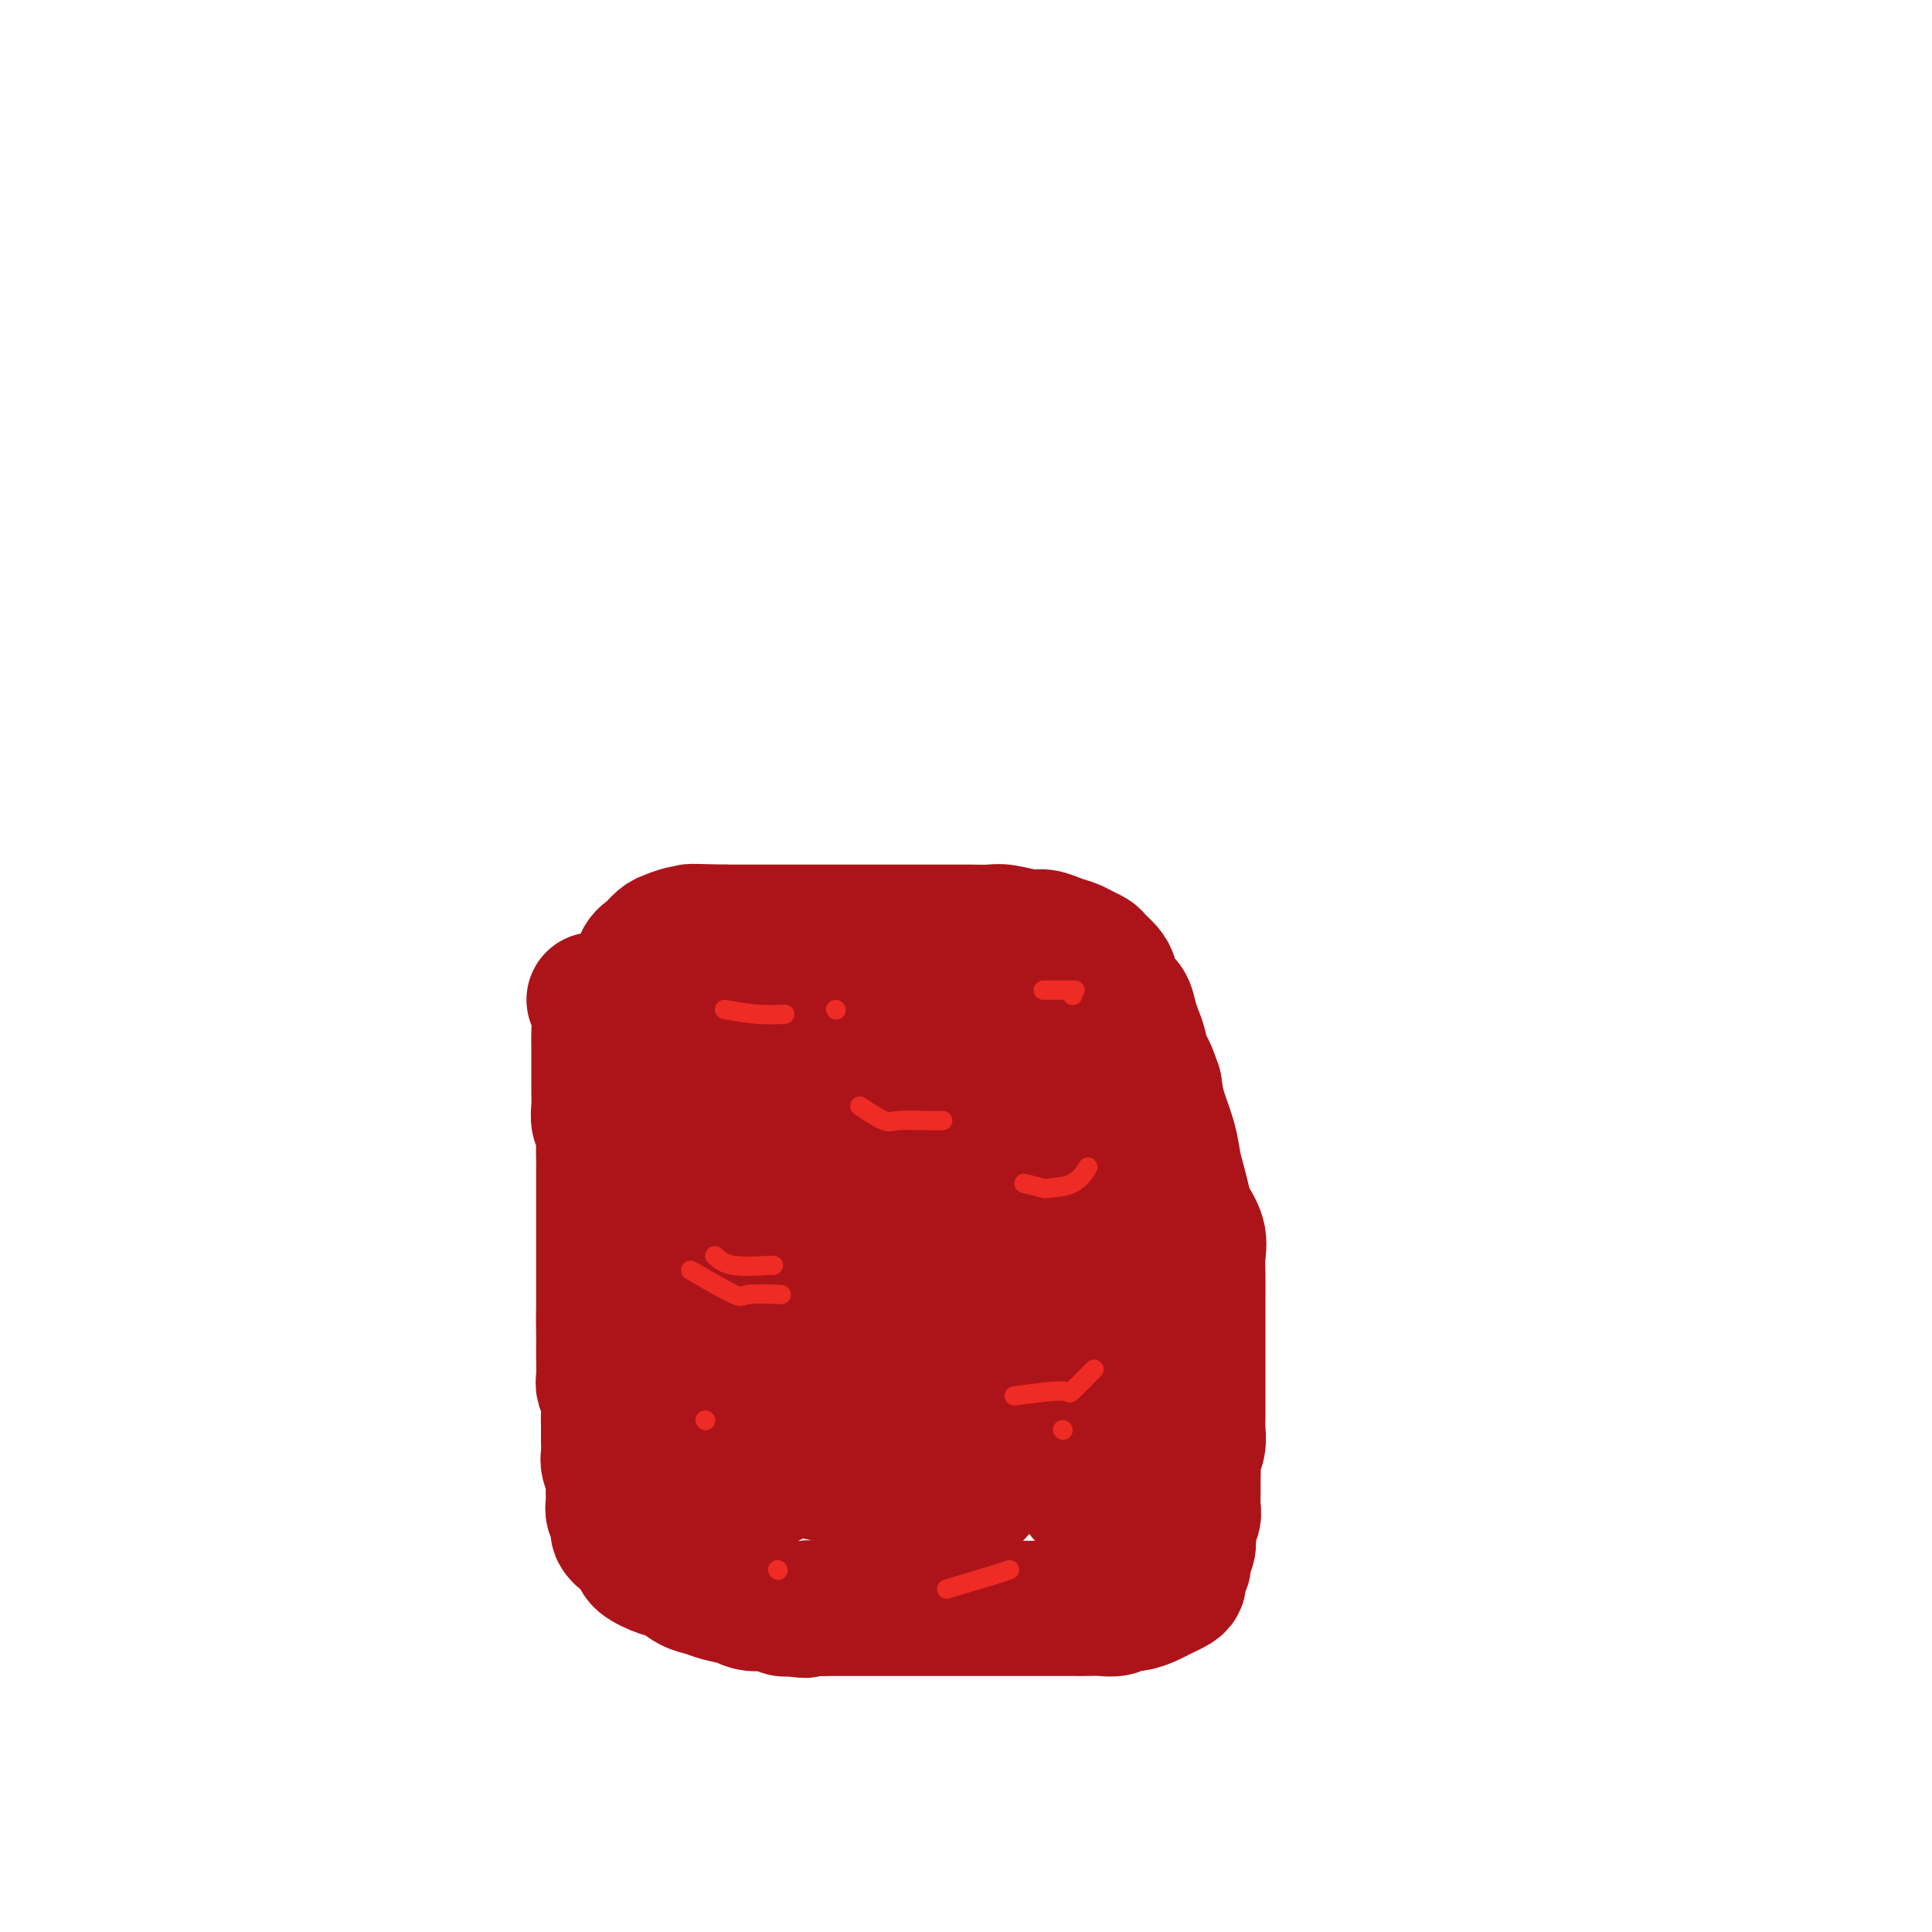 <svg viewBox='0 0 400 400' version='1.1' xmlns='http://www.w3.org/2000/svg' xmlns:xlink='http://www.w3.org/1999/xlink'><g fill='none' stroke='#AD1419' stroke-width='28' stroke-linecap='round' stroke-linejoin='round'><path d='M123,207c0.423,0.854 0.845,1.708 1,3c0.155,1.292 0.041,3.021 0,4c-0.041,0.979 -0.011,1.206 0,2c0.011,0.794 0.003,2.155 0,3c-0.003,0.845 -0.002,1.175 0,2c0.002,0.825 0.004,2.146 0,3c-0.004,0.854 -0.015,1.243 0,2c0.015,0.757 0.057,1.882 0,3c-0.057,1.118 -0.211,2.228 0,3c0.211,0.772 0.789,1.207 1,2c0.211,0.793 0.057,1.946 0,3c-0.057,1.054 -0.015,2.010 0,3c0.015,0.990 0.004,2.012 0,3c-0.004,0.988 -0.001,1.940 0,3c0.001,1.060 0.000,2.227 0,3c-0.000,0.773 -0.000,1.151 0,2c0.000,0.849 0.000,2.167 0,3c-0.000,0.833 -0.000,1.180 0,2c0.000,0.820 0.000,2.111 0,3c-0.000,0.889 -0.000,1.374 0,2c0.000,0.626 0.000,1.391 0,2c-0.000,0.609 -0.000,1.060 0,2c0.000,0.940 0.000,2.368 0,3c-0.000,0.632 -0.000,0.466 0,1c0.000,0.534 0.000,1.767 0,3'/><path d='M125,272c0.309,10.431 0.083,4.010 0,2c-0.083,-2.010 -0.023,0.391 0,2c0.023,1.609 0.010,2.426 0,3c-0.010,0.574 -0.017,0.906 0,2c0.017,1.094 0.057,2.950 0,4c-0.057,1.050 -0.212,1.295 0,2c0.212,0.705 0.789,1.869 1,3c0.211,1.131 0.056,2.227 0,3c-0.056,0.773 -0.011,1.222 0,2c0.011,0.778 -0.011,1.884 0,3c0.011,1.116 0.056,2.242 0,3c-0.056,0.758 -0.212,1.148 0,2c0.212,0.852 0.793,2.168 1,3c0.207,0.832 0.040,1.182 0,2c-0.040,0.818 0.047,2.106 0,3c-0.047,0.894 -0.230,1.394 0,2c0.230,0.606 0.871,1.317 1,2c0.129,0.683 -0.254,1.339 0,2c0.254,0.661 1.145,1.328 2,2c0.855,0.672 1.674,1.350 2,2c0.326,0.650 0.159,1.273 1,2c0.841,0.727 2.688,1.557 4,2c1.312,0.443 2.088,0.500 3,1c0.912,0.500 1.961,1.445 3,2c1.039,0.555 2.068,0.722 3,1c0.932,0.278 1.769,0.667 3,1c1.231,0.333 2.858,0.611 4,1c1.142,0.389 1.801,0.888 3,1c1.199,0.112 2.938,-0.162 4,0c1.062,0.162 1.446,0.761 2,1c0.554,0.239 1.277,0.120 2,0'/><path d='M164,333c3.850,0.774 2.975,0.207 3,0c0.025,-0.207 0.951,-0.056 2,0c1.049,0.056 2.222,0.015 3,0c0.778,-0.015 1.162,-0.004 2,0c0.838,0.004 2.130,0.001 3,0c0.870,-0.001 1.319,-0.000 2,0c0.681,0.000 1.594,0.000 2,0c0.406,-0.000 0.306,-0.000 1,0c0.694,0.000 2.180,0.000 3,0c0.820,-0.000 0.972,-0.000 2,0c1.028,0.000 2.932,0.000 4,0c1.068,-0.000 1.299,-0.000 2,0c0.701,0.000 1.872,0.000 3,0c1.128,-0.000 2.212,0.000 3,0c0.788,-0.000 1.280,-0.000 2,0c0.720,0.000 1.668,0.000 3,0c1.332,-0.000 3.046,-0.000 4,0c0.954,0.000 1.147,0.000 2,0c0.853,-0.000 2.367,-0.000 3,0c0.633,0.000 0.385,0.000 1,0c0.615,-0.000 2.093,-0.000 3,0c0.907,0.000 1.244,0.001 2,0c0.756,-0.001 1.932,-0.004 3,0c1.068,0.004 2.028,0.016 3,0c0.972,-0.016 1.955,-0.060 3,0c1.045,0.060 2.153,0.223 3,0c0.847,-0.223 1.434,-0.833 2,-1c0.566,-0.167 1.110,0.110 2,0c0.890,-0.110 2.124,-0.607 3,-1c0.876,-0.393 1.393,-0.684 2,-1c0.607,-0.316 1.303,-0.658 2,-1'/><path d='M242,329c2.172,-0.960 2.103,-1.359 2,-2c-0.103,-0.641 -0.239,-1.525 0,-2c0.239,-0.475 0.852,-0.540 1,-1c0.148,-0.460 -0.171,-1.316 0,-2c0.171,-0.684 0.830,-1.197 1,-2c0.170,-0.803 -0.151,-1.895 0,-3c0.151,-1.105 0.773,-2.221 1,-3c0.227,-0.779 0.060,-1.219 0,-2c-0.060,-0.781 -0.012,-1.903 0,-3c0.012,-1.097 -0.011,-2.170 0,-3c0.011,-0.830 0.055,-1.419 0,-2c-0.055,-0.581 -0.211,-1.156 0,-2c0.211,-0.844 0.789,-1.957 1,-3c0.211,-1.043 0.057,-2.015 0,-3c-0.057,-0.985 -0.015,-1.984 0,-3c0.015,-1.016 0.004,-2.049 0,-3c-0.004,-0.951 -0.001,-1.821 0,-3c0.001,-1.179 0.000,-2.668 0,-4c-0.000,-1.332 -0.001,-2.509 0,-4c0.001,-1.491 0.002,-3.297 0,-5c-0.002,-1.703 -0.007,-3.303 0,-5c0.007,-1.697 0.027,-3.492 0,-5c-0.027,-1.508 -0.101,-2.728 0,-4c0.101,-1.272 0.378,-2.597 0,-4c-0.378,-1.403 -1.410,-2.883 -2,-4c-0.590,-1.117 -0.739,-1.869 -1,-3c-0.261,-1.131 -0.633,-2.640 -1,-4c-0.367,-1.360 -0.727,-2.571 -1,-4c-0.273,-1.429 -0.458,-3.077 -1,-5c-0.542,-1.923 -1.441,-4.121 -2,-6c-0.559,-1.879 -0.780,-3.440 -1,-5'/><path d='M239,225c-1.797,-5.498 -1.790,-3.742 -2,-4c-0.210,-0.258 -0.637,-2.529 -1,-4c-0.363,-1.471 -0.661,-2.141 -1,-3c-0.339,-0.859 -0.720,-1.906 -1,-3c-0.280,-1.094 -0.460,-2.233 -1,-3c-0.540,-0.767 -1.439,-1.161 -2,-2c-0.561,-0.839 -0.783,-2.123 -1,-3c-0.217,-0.877 -0.427,-1.348 -1,-2c-0.573,-0.652 -1.507,-1.484 -2,-2c-0.493,-0.516 -0.544,-0.717 -1,-1c-0.456,-0.283 -1.316,-0.649 -2,-1c-0.684,-0.351 -1.191,-0.686 -2,-1c-0.809,-0.314 -1.920,-0.606 -3,-1c-1.080,-0.394 -2.131,-0.890 -3,-1c-0.869,-0.110 -1.558,0.167 -3,0c-1.442,-0.167 -3.638,-0.777 -5,-1c-1.362,-0.223 -1.890,-0.060 -3,0c-1.110,0.060 -2.803,0.016 -4,0c-1.197,-0.016 -1.898,-0.004 -3,0c-1.102,0.004 -2.604,0.001 -4,0c-1.396,-0.001 -2.687,-0.000 -4,0c-1.313,0.000 -2.648,0.000 -4,0c-1.352,-0.000 -2.720,-0.000 -4,0c-1.280,0.000 -2.470,0.000 -4,0c-1.530,-0.000 -3.399,-0.000 -5,0c-1.601,0.000 -2.935,0.000 -4,0c-1.065,-0.000 -1.863,-0.000 -3,0c-1.137,0.000 -2.614,0.000 -4,0c-1.386,-0.000 -2.681,-0.000 -4,0c-1.319,0.000 -2.663,0.000 -4,0c-1.337,-0.000 -2.669,-0.000 -4,0'/><path d='M150,193c-11.456,-0.296 -5.597,-0.035 -4,0c1.597,0.035 -1.068,-0.157 -3,0c-1.932,0.157 -3.130,0.664 -4,1c-0.870,0.336 -1.410,0.501 -2,1c-0.590,0.499 -1.230,1.332 -2,2c-0.770,0.668 -1.670,1.171 -2,2c-0.330,0.829 -0.088,1.984 0,3c0.088,1.016 0.024,1.894 0,3c-0.024,1.106 -0.007,2.440 0,4c0.007,1.560 0.005,3.347 0,5c-0.005,1.653 -0.011,3.172 0,5c0.011,1.828 0.041,3.964 0,6c-0.041,2.036 -0.152,3.971 0,6c0.152,2.029 0.566,4.152 1,6c0.434,1.848 0.887,3.422 1,5c0.113,1.578 -0.114,3.158 0,5c0.114,1.842 0.569,3.944 1,6c0.431,2.056 0.836,4.067 1,6c0.164,1.933 0.085,3.787 0,6c-0.085,2.213 -0.177,4.783 0,7c0.177,2.217 0.624,4.081 1,6c0.376,1.919 0.681,3.893 1,6c0.319,2.107 0.652,4.346 1,6c0.348,1.654 0.711,2.724 1,4c0.289,1.276 0.503,2.758 1,4c0.497,1.242 1.276,2.246 2,3c0.724,0.754 1.393,1.260 2,2c0.607,0.740 1.152,1.714 2,2c0.848,0.286 1.997,-0.115 3,0c1.003,0.115 1.858,0.747 3,1c1.142,0.253 2.571,0.126 4,0'/><path d='M158,306c1.830,0.243 1.404,0.352 2,0c0.596,-0.352 2.213,-1.163 3,-2c0.787,-0.837 0.744,-1.700 1,-3c0.256,-1.300 0.811,-3.038 1,-5c0.189,-1.962 0.014,-4.149 0,-6c-0.014,-1.851 0.134,-3.365 0,-6c-0.134,-2.635 -0.551,-6.390 -2,-10c-1.449,-3.610 -3.929,-7.075 -6,-10c-2.071,-2.925 -3.731,-5.311 -5,-7c-1.269,-1.689 -2.147,-2.683 -3,-4c-0.853,-1.317 -1.680,-2.957 -2,-4c-0.320,-1.043 -0.131,-1.487 0,-3c0.131,-1.513 0.206,-4.094 0,-7c-0.206,-2.906 -0.693,-6.138 0,-10c0.693,-3.862 2.567,-8.356 4,-12c1.433,-3.644 2.427,-6.440 4,-9c1.573,-2.560 3.727,-4.884 5,-6c1.273,-1.116 1.664,-1.023 2,-1c0.336,0.023 0.615,-0.024 1,0c0.385,0.024 0.875,0.119 1,1c0.125,0.881 -0.117,2.549 0,5c0.117,2.451 0.591,5.684 1,10c0.409,4.316 0.751,9.713 1,15c0.249,5.287 0.404,10.463 0,16c-0.404,5.537 -1.368,11.434 -2,16c-0.632,4.566 -0.932,7.801 -1,12c-0.068,4.199 0.095,9.363 0,13c-0.095,3.637 -0.448,5.748 0,8c0.448,2.252 1.698,4.645 3,6c1.302,1.355 2.658,1.673 4,2c1.342,0.327 2.671,0.664 4,1'/><path d='M174,306c1.974,0.579 2.908,0.526 4,-1c1.092,-1.526 2.343,-4.526 3,-8c0.657,-3.474 0.721,-7.423 1,-11c0.279,-3.577 0.772,-6.782 1,-10c0.228,-3.218 0.192,-6.449 0,-10c-0.192,-3.551 -0.538,-7.422 -1,-10c-0.462,-2.578 -1.038,-3.865 -2,-6c-0.962,-2.135 -2.309,-5.120 -3,-7c-0.691,-1.880 -0.726,-2.655 -1,-4c-0.274,-1.345 -0.788,-3.259 -1,-5c-0.212,-1.741 -0.123,-3.310 0,-6c0.123,-2.690 0.279,-6.502 1,-10c0.721,-3.498 2.007,-6.682 3,-9c0.993,-2.318 1.692,-3.771 3,-5c1.308,-1.229 3.226,-2.233 5,-3c1.774,-0.767 3.405,-1.295 5,-1c1.595,0.295 3.155,1.413 4,4c0.845,2.587 0.976,6.642 1,11c0.024,4.358 -0.060,9.020 0,13c0.060,3.980 0.265,7.278 0,10c-0.265,2.722 -0.998,4.868 -2,8c-1.002,3.132 -2.272,7.248 -3,12c-0.728,4.752 -0.913,10.139 -1,15c-0.087,4.861 -0.076,9.198 0,14c0.076,4.802 0.218,10.071 0,14c-0.218,3.929 -0.795,6.518 0,8c0.795,1.482 2.962,1.859 5,2c2.038,0.141 3.948,0.048 6,-2c2.052,-2.048 4.245,-6.051 6,-10c1.755,-3.949 3.073,-7.842 4,-13c0.927,-5.158 1.464,-11.579 2,-18'/><path d='M214,268c0.922,-8.567 0.226,-14.484 0,-20c-0.226,-5.516 0.017,-10.629 0,-15c-0.017,-4.371 -0.295,-7.998 -1,-11c-0.705,-3.002 -1.836,-5.379 -3,-7c-1.164,-1.621 -2.362,-2.486 -3,-3c-0.638,-0.514 -0.718,-0.676 -1,-1c-0.282,-0.324 -0.767,-0.811 -1,-1c-0.233,-0.189 -0.213,-0.080 0,0c0.213,0.080 0.619,0.130 1,0c0.381,-0.130 0.736,-0.439 2,0c1.264,0.439 3.438,1.627 5,3c1.562,1.373 2.513,2.932 4,5c1.487,2.068 3.509,4.646 5,7c1.491,2.354 2.450,4.483 3,7c0.550,2.517 0.692,5.421 1,8c0.308,2.579 0.783,4.831 1,7c0.217,2.169 0.177,4.253 0,7c-0.177,2.747 -0.492,6.156 -1,10c-0.508,3.844 -1.210,8.123 -2,12c-0.790,3.877 -1.667,7.350 -2,11c-0.333,3.650 -0.121,7.476 0,11c0.121,3.524 0.151,6.748 1,9c0.849,2.252 2.517,3.534 4,4c1.483,0.466 2.779,0.117 4,0c1.221,-0.117 2.366,-0.003 3,-1c0.634,-0.997 0.758,-3.107 1,-5c0.242,-1.893 0.601,-3.569 1,-5c0.399,-1.431 0.838,-2.616 1,-4c0.162,-1.384 0.046,-2.967 0,-4c-0.046,-1.033 -0.023,-1.517 0,-2'/><path d='M237,290c0.452,-3.259 0.083,-1.406 0,-1c-0.083,0.406 0.121,-0.634 0,-1c-0.121,-0.366 -0.568,-0.059 -1,0c-0.432,0.059 -0.851,-0.132 -1,0c-0.149,0.132 -0.030,0.585 0,2c0.030,1.415 -0.031,3.791 0,6c0.031,2.209 0.153,4.252 0,7c-0.153,2.748 -0.580,6.201 -1,8c-0.420,1.799 -0.834,1.942 -1,2c-0.166,0.058 -0.083,0.029 0,0'/></g>
<g fill='none' stroke='#EE2B24' stroke-width='4' stroke-linecap='round' stroke-linejoin='round'><path d='M178,229c1.931,1.268 3.863,2.536 5,3c1.137,0.464 1.480,0.124 3,0c1.520,-0.124 4.217,-0.033 6,0c1.783,0.033 2.652,0.010 3,0c0.348,-0.010 0.174,-0.005 0,0'/><path d='M143,263c3.643,2.113 7.286,4.226 9,5c1.714,0.774 1.500,0.208 3,0c1.500,-0.208 4.714,-0.060 6,0c1.286,0.060 0.643,0.030 0,0'/><path d='M196,329c3.889,-1.156 7.778,-2.311 10,-3c2.222,-0.689 2.778,-0.911 3,-1c0.222,-0.089 0.111,-0.044 0,0'/><path d='M210,289c4.119,-0.542 8.238,-1.083 10,-1c1.762,0.083 1.167,0.792 2,0c0.833,-0.792 3.095,-3.083 4,-4c0.905,-0.917 0.452,-0.458 0,0'/><path d='M212,245c1.705,0.416 3.410,0.833 4,1c0.590,0.167 0.065,0.086 1,0c0.935,-0.086 3.329,-0.177 5,-1c1.671,-0.823 2.620,-2.378 3,-3c0.380,-0.622 0.190,-0.311 0,0'/><path d='M173,209c0.000,0.000 0.100,0.100 0.1,0.1'/><path d='M150,209c2.400,0.422 4.800,0.844 7,1c2.200,0.156 4.200,0.044 5,0c0.800,-0.044 0.400,-0.022 0,0'/><path d='M148,260c0.929,0.845 1.857,1.690 4,2c2.143,0.310 5.500,0.083 7,0c1.500,-0.083 1.143,-0.024 1,0c-0.143,0.024 -0.071,0.012 0,0'/><path d='M146,294c0.000,0.000 0.100,0.100 0.1,0.1'/><path d='M161,325c0.000,0.000 0.100,0.100 0.1,0.1'/><path d='M220,296c0.000,0.000 0.100,0.100 0.1,0.1'/><path d='M222,206c0.000,0.000 0.100,0.100 0.1,0.1'/><path d='M216,205c2.500,0.000 5.000,0.000 6,0c1.000,0.000 0.500,0.000 0,0'/></g>
</svg>